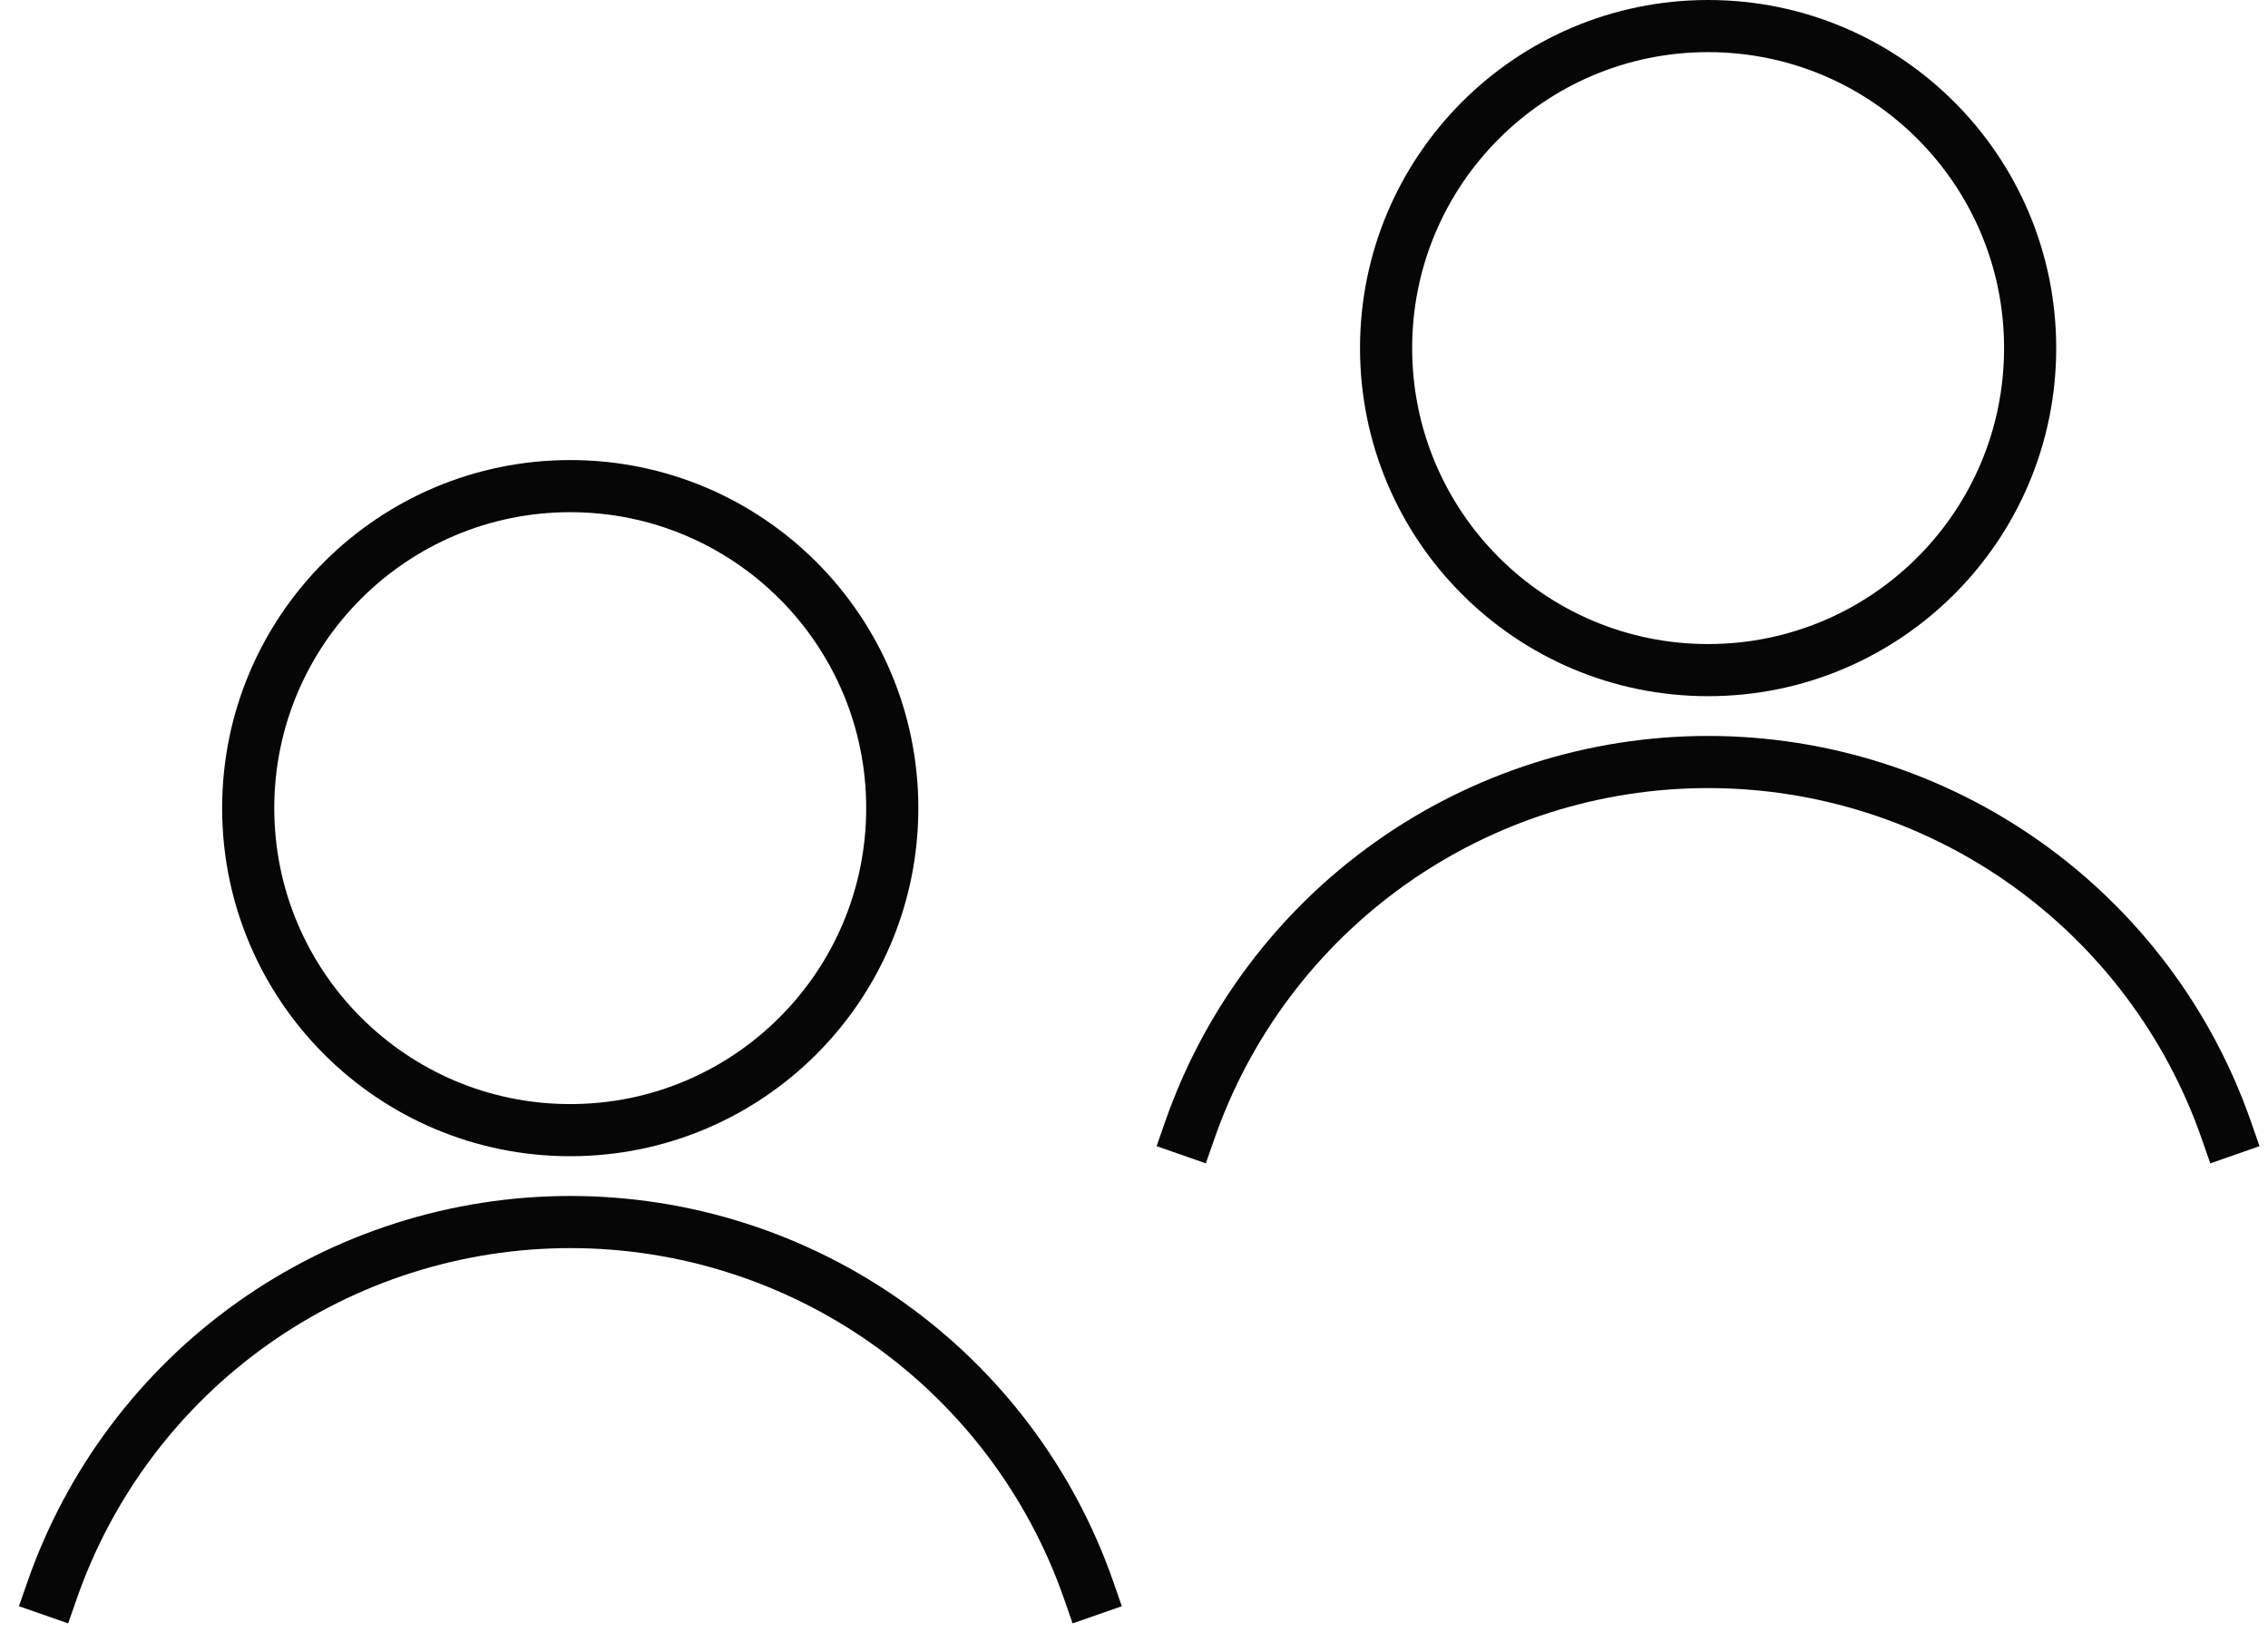 <svg width="87" height="63" viewBox="0 0 87 63" fill="none" xmlns="http://www.w3.org/2000/svg">
<path d="M65.523 25.706C72.345 25.706 77.876 20.175 77.876 13.353C77.876 6.531 72.345 1 65.523 1C58.701 1 53.17 6.531 53.17 13.353C53.17 20.175 58.701 25.706 65.523 25.706Z" stroke="#060606" stroke-width="2" stroke-linecap="round" stroke-linejoin="round"/>
<path d="M85.401 43.353C83.962 39.227 81.275 35.651 77.713 33.121C74.151 30.591 69.89 29.231 65.521 29.231C61.151 29.231 56.89 30.591 53.328 33.121C49.766 35.651 47.079 39.227 45.641 43.353" stroke="#060606" stroke-width="2" stroke-linecap="square" stroke-linejoin="round"/>
<path d="M21.875 43.353C28.697 43.353 34.227 37.823 34.227 31C34.227 24.178 28.697 18.648 21.875 18.648C15.052 18.648 9.521 24.178 9.521 31C9.521 37.823 15.052 43.353 21.875 43.353Z" stroke="#060606" stroke-width="2" stroke-linecap="round" stroke-linejoin="round"/>
<path d="M41.76 61C40.322 56.874 37.635 53.298 34.073 50.768C30.511 48.238 26.25 46.878 21.88 46.878C17.511 46.878 13.25 48.238 9.688 50.768C6.125 53.298 3.439 56.874 2 61" stroke="#060606" stroke-width="2" stroke-linecap="square" stroke-linejoin="round"/>
</svg>
